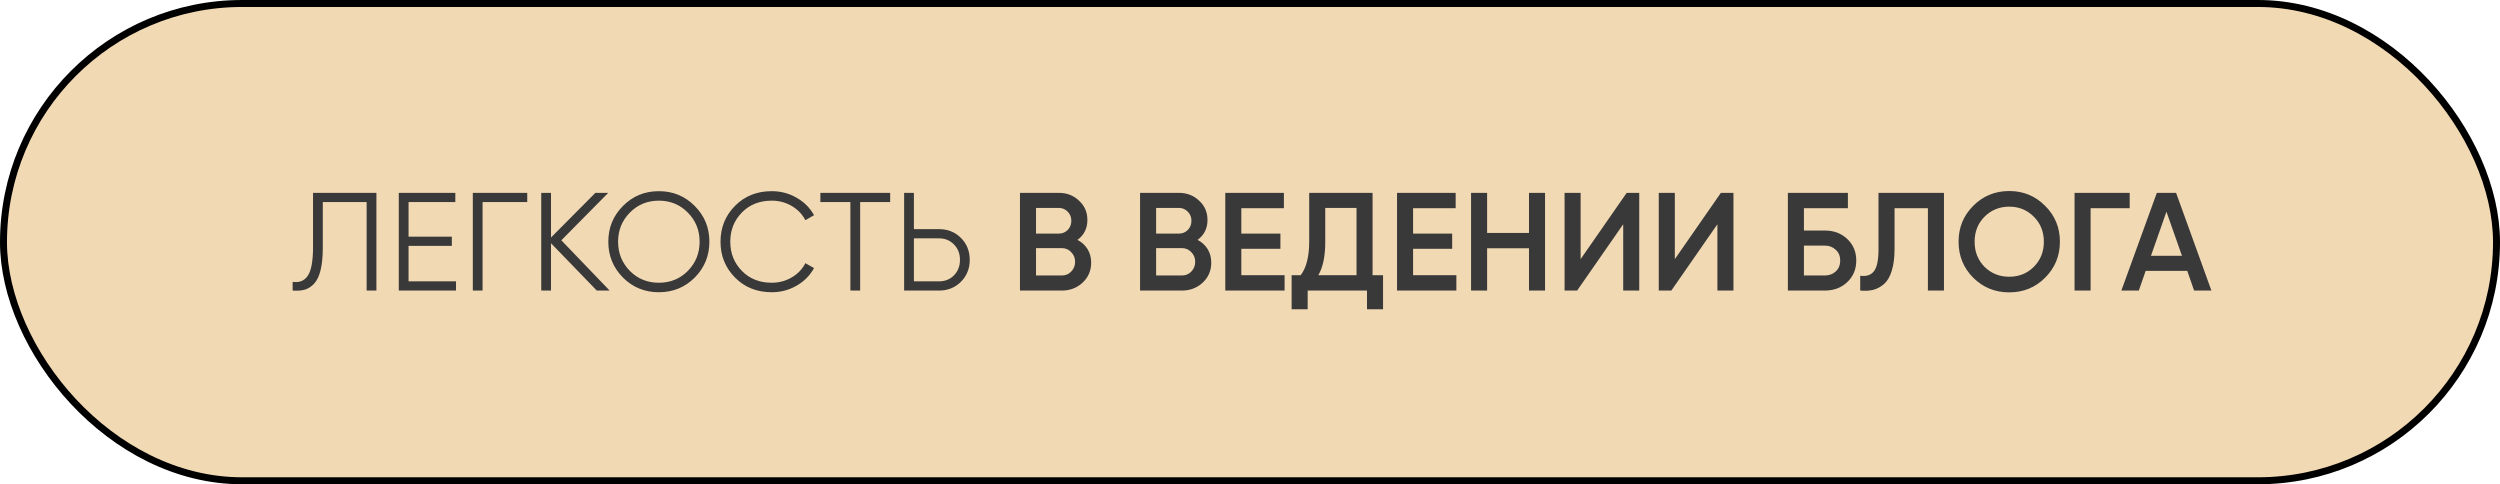 <?xml version="1.0" encoding="UTF-8"?> <svg xmlns="http://www.w3.org/2000/svg" width="413" height="80" viewBox="0 0 413 80" fill="none"><rect x="0.577" y="0.577" width="411.847" height="78.847" rx="39.423" fill="#F1D9B4" stroke="black" stroke-width="1.153"></rect><path d="M48.346 48V46.57C49.468 46.724 50.306 46.378 50.859 45.532C51.428 44.672 51.713 43.103 51.713 40.828V31.857H62.182V48H60.568V33.38H53.327V40.874C53.327 42.335 53.212 43.557 52.981 44.541C52.751 45.525 52.405 46.278 51.943 46.801C51.498 47.308 50.983 47.654 50.398 47.839C49.83 48.008 49.145 48.062 48.346 48ZM67.494 46.478H75.334V48H65.879V31.857H75.219V33.38H67.494V39.099H74.642V40.62H67.494V46.478ZM87.102 31.857V33.38H79.722V48H78.108V31.857H87.102ZM100.713 48H98.591L91.027 40.182V48H89.413V31.857H91.027V39.237L98.361 31.857H100.482L92.734 39.698L100.713 48ZM114.769 45.855C113.154 47.47 111.179 48.277 108.842 48.277C106.505 48.277 104.53 47.47 102.915 45.855C101.301 44.226 100.494 42.25 100.494 39.929C100.494 37.607 101.301 35.639 102.915 34.025C104.53 32.395 106.505 31.581 108.842 31.581C111.179 31.581 113.154 32.395 114.769 34.025C116.383 35.639 117.19 37.607 117.19 39.929C117.19 42.25 116.383 44.226 114.769 45.855ZM104.045 44.748C105.337 46.055 106.936 46.709 108.842 46.709C110.748 46.709 112.347 46.055 113.639 44.748C114.93 43.426 115.576 41.82 115.576 39.929C115.576 38.038 114.93 36.439 113.639 35.132C112.347 33.81 110.748 33.149 108.842 33.149C106.936 33.149 105.337 33.81 104.045 35.132C102.754 36.439 102.108 38.038 102.108 39.929C102.108 41.82 102.754 43.426 104.045 44.748ZM127.491 48.277C125.047 48.277 123.025 47.47 121.426 45.855C119.828 44.241 119.028 42.266 119.028 39.929C119.028 37.592 119.828 35.616 121.426 34.002C123.025 32.388 125.047 31.581 127.491 31.581C128.983 31.581 130.351 31.942 131.596 32.665C132.842 33.372 133.802 34.333 134.479 35.547L133.049 36.377C132.542 35.393 131.788 34.609 130.789 34.025C129.79 33.441 128.691 33.149 127.491 33.149C125.477 33.149 123.832 33.802 122.556 35.109C121.28 36.416 120.642 38.022 120.642 39.929C120.642 41.835 121.28 43.442 122.556 44.748C123.832 46.055 125.477 46.709 127.491 46.709C128.691 46.709 129.79 46.416 130.789 45.832C131.788 45.248 132.542 44.464 133.049 43.48L134.479 44.287C133.818 45.502 132.857 46.47 131.596 47.193C130.351 47.915 128.983 48.277 127.491 48.277ZM147.055 31.857V33.38H142.097V48H140.483V33.38H135.525V31.857H147.055ZM155.127 37.853C156.572 37.853 157.779 38.337 158.748 39.306C159.716 40.275 160.201 41.481 160.201 42.927C160.201 44.372 159.716 45.579 158.748 46.547C157.779 47.516 156.572 48 155.127 48H149.362V31.857H150.976V37.853H155.127ZM155.127 46.478C156.127 46.478 156.949 46.147 157.595 45.486C158.256 44.81 158.586 43.957 158.586 42.927C158.586 41.897 158.256 41.051 157.595 40.39C156.949 39.714 156.127 39.375 155.127 39.375H150.976V46.478H155.127ZM178 39.629C178.707 39.998 179.261 40.505 179.66 41.151C180.06 41.797 180.26 42.542 180.26 43.388C180.26 44.71 179.791 45.809 178.853 46.685C177.915 47.562 176.77 48 175.417 48H168.499V31.857H174.91C176.232 31.857 177.347 32.288 178.254 33.149C179.176 33.994 179.637 35.055 179.637 36.331C179.637 37.73 179.092 38.83 178 39.629ZM174.91 34.348H171.151V38.591H174.91C175.494 38.591 175.986 38.391 176.386 37.992C176.785 37.577 176.985 37.069 176.985 36.47C176.985 35.87 176.785 35.37 176.386 34.971C175.986 34.556 175.494 34.348 174.91 34.348ZM175.417 45.509C176.032 45.509 176.547 45.294 176.962 44.864C177.393 44.418 177.608 43.88 177.608 43.249C177.608 42.619 177.393 42.089 176.962 41.658C176.547 41.212 176.032 40.989 175.417 40.989H171.151V45.509H175.417ZM197.84 39.629C198.548 39.998 199.101 40.505 199.501 41.151C199.901 41.797 200.1 42.542 200.1 43.388C200.1 44.71 199.631 45.809 198.694 46.685C197.756 47.562 196.61 48 195.258 48H188.339V31.857H194.75C196.072 31.857 197.187 32.288 198.094 33.149C199.017 33.994 199.478 35.055 199.478 36.331C199.478 37.73 198.932 38.83 197.84 39.629ZM194.75 34.348H190.991V38.591H194.75C195.334 38.591 195.826 38.391 196.226 37.992C196.626 37.577 196.826 37.069 196.826 36.47C196.826 35.87 196.626 35.37 196.226 34.971C195.826 34.556 195.334 34.348 194.75 34.348ZM195.258 45.509C195.873 45.509 196.388 45.294 196.803 44.864C197.233 44.418 197.448 43.88 197.448 43.249C197.448 42.619 197.233 42.089 196.803 41.658C196.388 41.212 195.873 40.989 195.258 40.989H190.991V45.509H195.258ZM205.067 45.463H212.215V48H202.415V31.857H212.1V34.394H205.067V38.591H211.524V41.105H205.067V45.463ZM226.75 45.463H228.48V51.09H225.828V48H216.027V51.09H213.375V45.463H214.874C215.811 44.233 216.28 42.381 216.28 39.906V31.857H226.75V45.463ZM217.779 45.463H224.098V34.348H218.932V39.952C218.932 42.35 218.548 44.187 217.779 45.463ZM233.442 45.463H240.591V48H230.79V31.857H240.476V34.394H233.442V38.591H239.899V41.105H233.442V45.463ZM252.589 31.857H255.241V48H252.589V41.013H245.671V48H243.019V31.857H245.671V38.476H252.589V31.857ZM268.153 48V37.046L260.543 48H258.468V31.857H261.12V42.811L268.73 31.857H270.805V48H268.153ZM283.715 48V37.046L276.105 48H274.029V31.857H276.681V42.811L284.291 31.857H286.367V48H283.715ZM301.467 38.084C302.958 38.084 304.196 38.553 305.18 39.491C306.164 40.428 306.656 41.612 306.656 43.042C306.656 44.472 306.164 45.656 305.18 46.593C304.196 47.531 302.958 48 301.467 48H295.356V31.857H305.272V34.394H298.008V38.084H301.467ZM301.467 45.509C302.19 45.509 302.789 45.286 303.266 44.841C303.758 44.38 304.004 43.78 304.004 43.042C304.004 42.304 303.758 41.712 303.266 41.266C302.789 40.805 302.19 40.574 301.467 40.574H298.008V45.509H301.467ZM307.306 48V45.556C308.321 45.694 309.074 45.448 309.566 44.818C310.073 44.187 310.327 42.98 310.327 41.197V31.857H321.142V48H318.49V34.394H312.979V41.151C312.979 42.565 312.825 43.757 312.518 44.725C312.226 45.694 311.803 46.424 311.249 46.916C310.696 47.393 310.096 47.716 309.451 47.885C308.82 48.038 308.105 48.077 307.306 48ZM337.853 45.878C336.238 47.493 334.263 48.3 331.926 48.3C329.589 48.3 327.606 47.493 325.976 45.878C324.362 44.249 323.555 42.266 323.555 39.929C323.555 37.592 324.362 35.616 325.976 34.002C327.606 32.373 329.589 31.558 331.926 31.558C334.263 31.558 336.238 32.373 337.853 34.002C339.482 35.616 340.297 37.592 340.297 39.929C340.297 42.266 339.482 44.249 337.853 45.878ZM327.844 44.08C328.951 45.171 330.312 45.717 331.926 45.717C333.54 45.717 334.893 45.171 335.985 44.08C337.092 42.973 337.645 41.589 337.645 39.929C337.645 38.268 337.092 36.892 335.985 35.801C334.893 34.694 333.54 34.141 331.926 34.141C330.312 34.141 328.951 34.694 327.844 35.801C326.753 36.892 326.207 38.268 326.207 39.929C326.207 41.589 326.753 42.973 327.844 44.08ZM351.825 31.857V34.394H345.368V48H342.716V31.857H351.825ZM362.465 48L361.335 44.748H354.463L353.333 48H350.45L356.308 31.857H359.49L365.325 48H362.465ZM355.339 42.258H360.459L357.899 34.971L355.339 42.258Z" fill="#393939"></path></svg> 